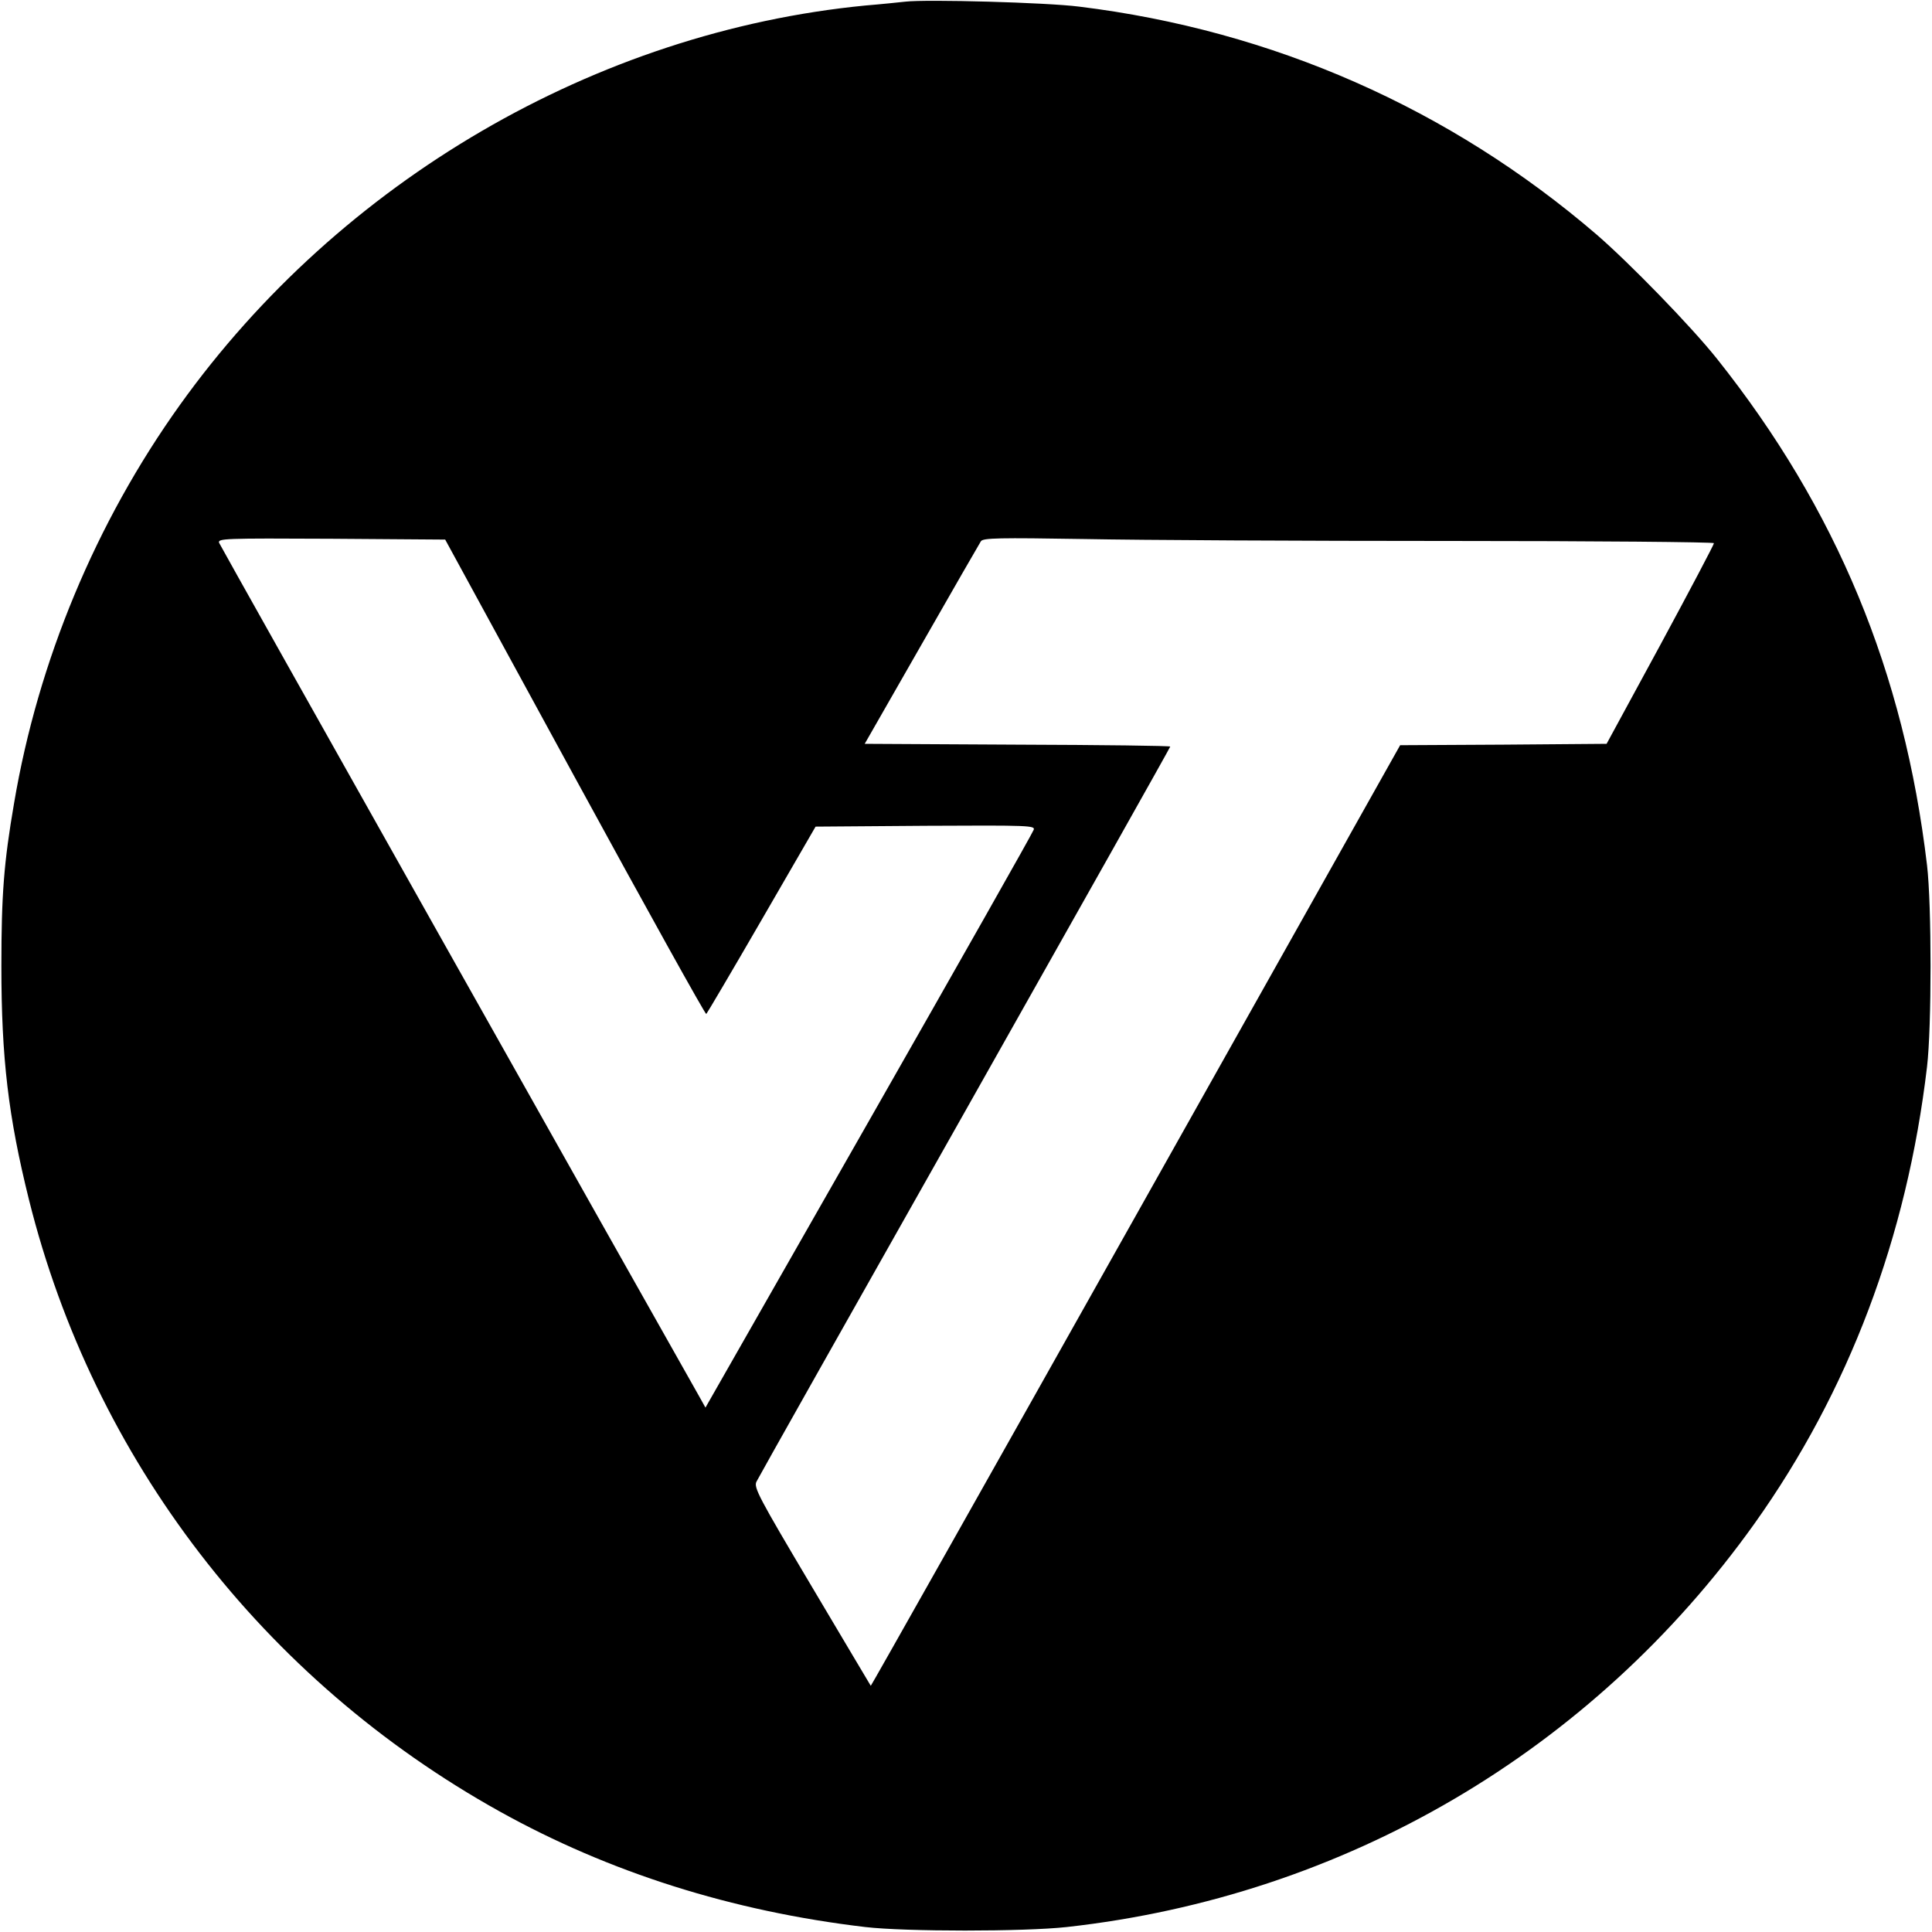 <?xml version="1.0" standalone="no"?>
<!DOCTYPE svg PUBLIC "-//W3C//DTD SVG 20010904//EN"
 "http://www.w3.org/TR/2001/REC-SVG-20010904/DTD/svg10.dtd">
<svg version="1.0" xmlns="http://www.w3.org/2000/svg"
 width="700pt" height="700pt" viewBox="0 0 700 700"
 preserveAspectRatio="xMidYMid meet">
<g transform="translate(0,700) scale(0.1,-0.1)"
fill="#000000" stroke="none">
<path d="M3280 6994 c-19 -2 -84 -9 -145 -14 -975 -95 -1902 -635 -2483 -1447
-305 -426 -514 -928 -601 -1443 -37 -215 -46 -332 -46 -590 0 -334 25 -545
100 -847 234 -939 848 -1739 1705 -2216 397 -221 842 -362 1325 -419 145 -17
576 -17 730 0 1008 112 1903 637 2492 1462 341 479 552 1036 625 1655 17 144
17 586 0 730 -83 700 -328 1291 -761 1835 -94 118 -317 347 -436 450 -532 457
-1174 740 -1875 826 -117 15 -553 27 -630 18z m-1197 -2811 c259 -475 473
-860 476 -857 3 3 94 157 201 342 l195 337 399 3 c377 2 398 1 391 -15 -3 -10
-272 -485 -597 -1055 l-592 -1038 -24 43 c-197 347 -1733 3077 -1738 3090 -6
16 16 17 406 15 l413 -3 470 -862z m3170 857 c526 0 957 -4 957 -8 0 -5 -87
-170 -194 -368 l-195 -359 -374 -3 -374 -2 -958 -1705 c-527 -938 -959 -1704
-960 -1703 -1 2 -98 164 -214 360 -193 325 -211 359 -200 380 6 13 346 616
755 1340 409 725 744 1320 744 1323 0 3 -249 6 -554 7 l-553 3 206 360 c113
198 210 366 215 374 8 12 66 13 375 8 201 -4 797 -7 1324 -7z"/>
</g>
</svg>

